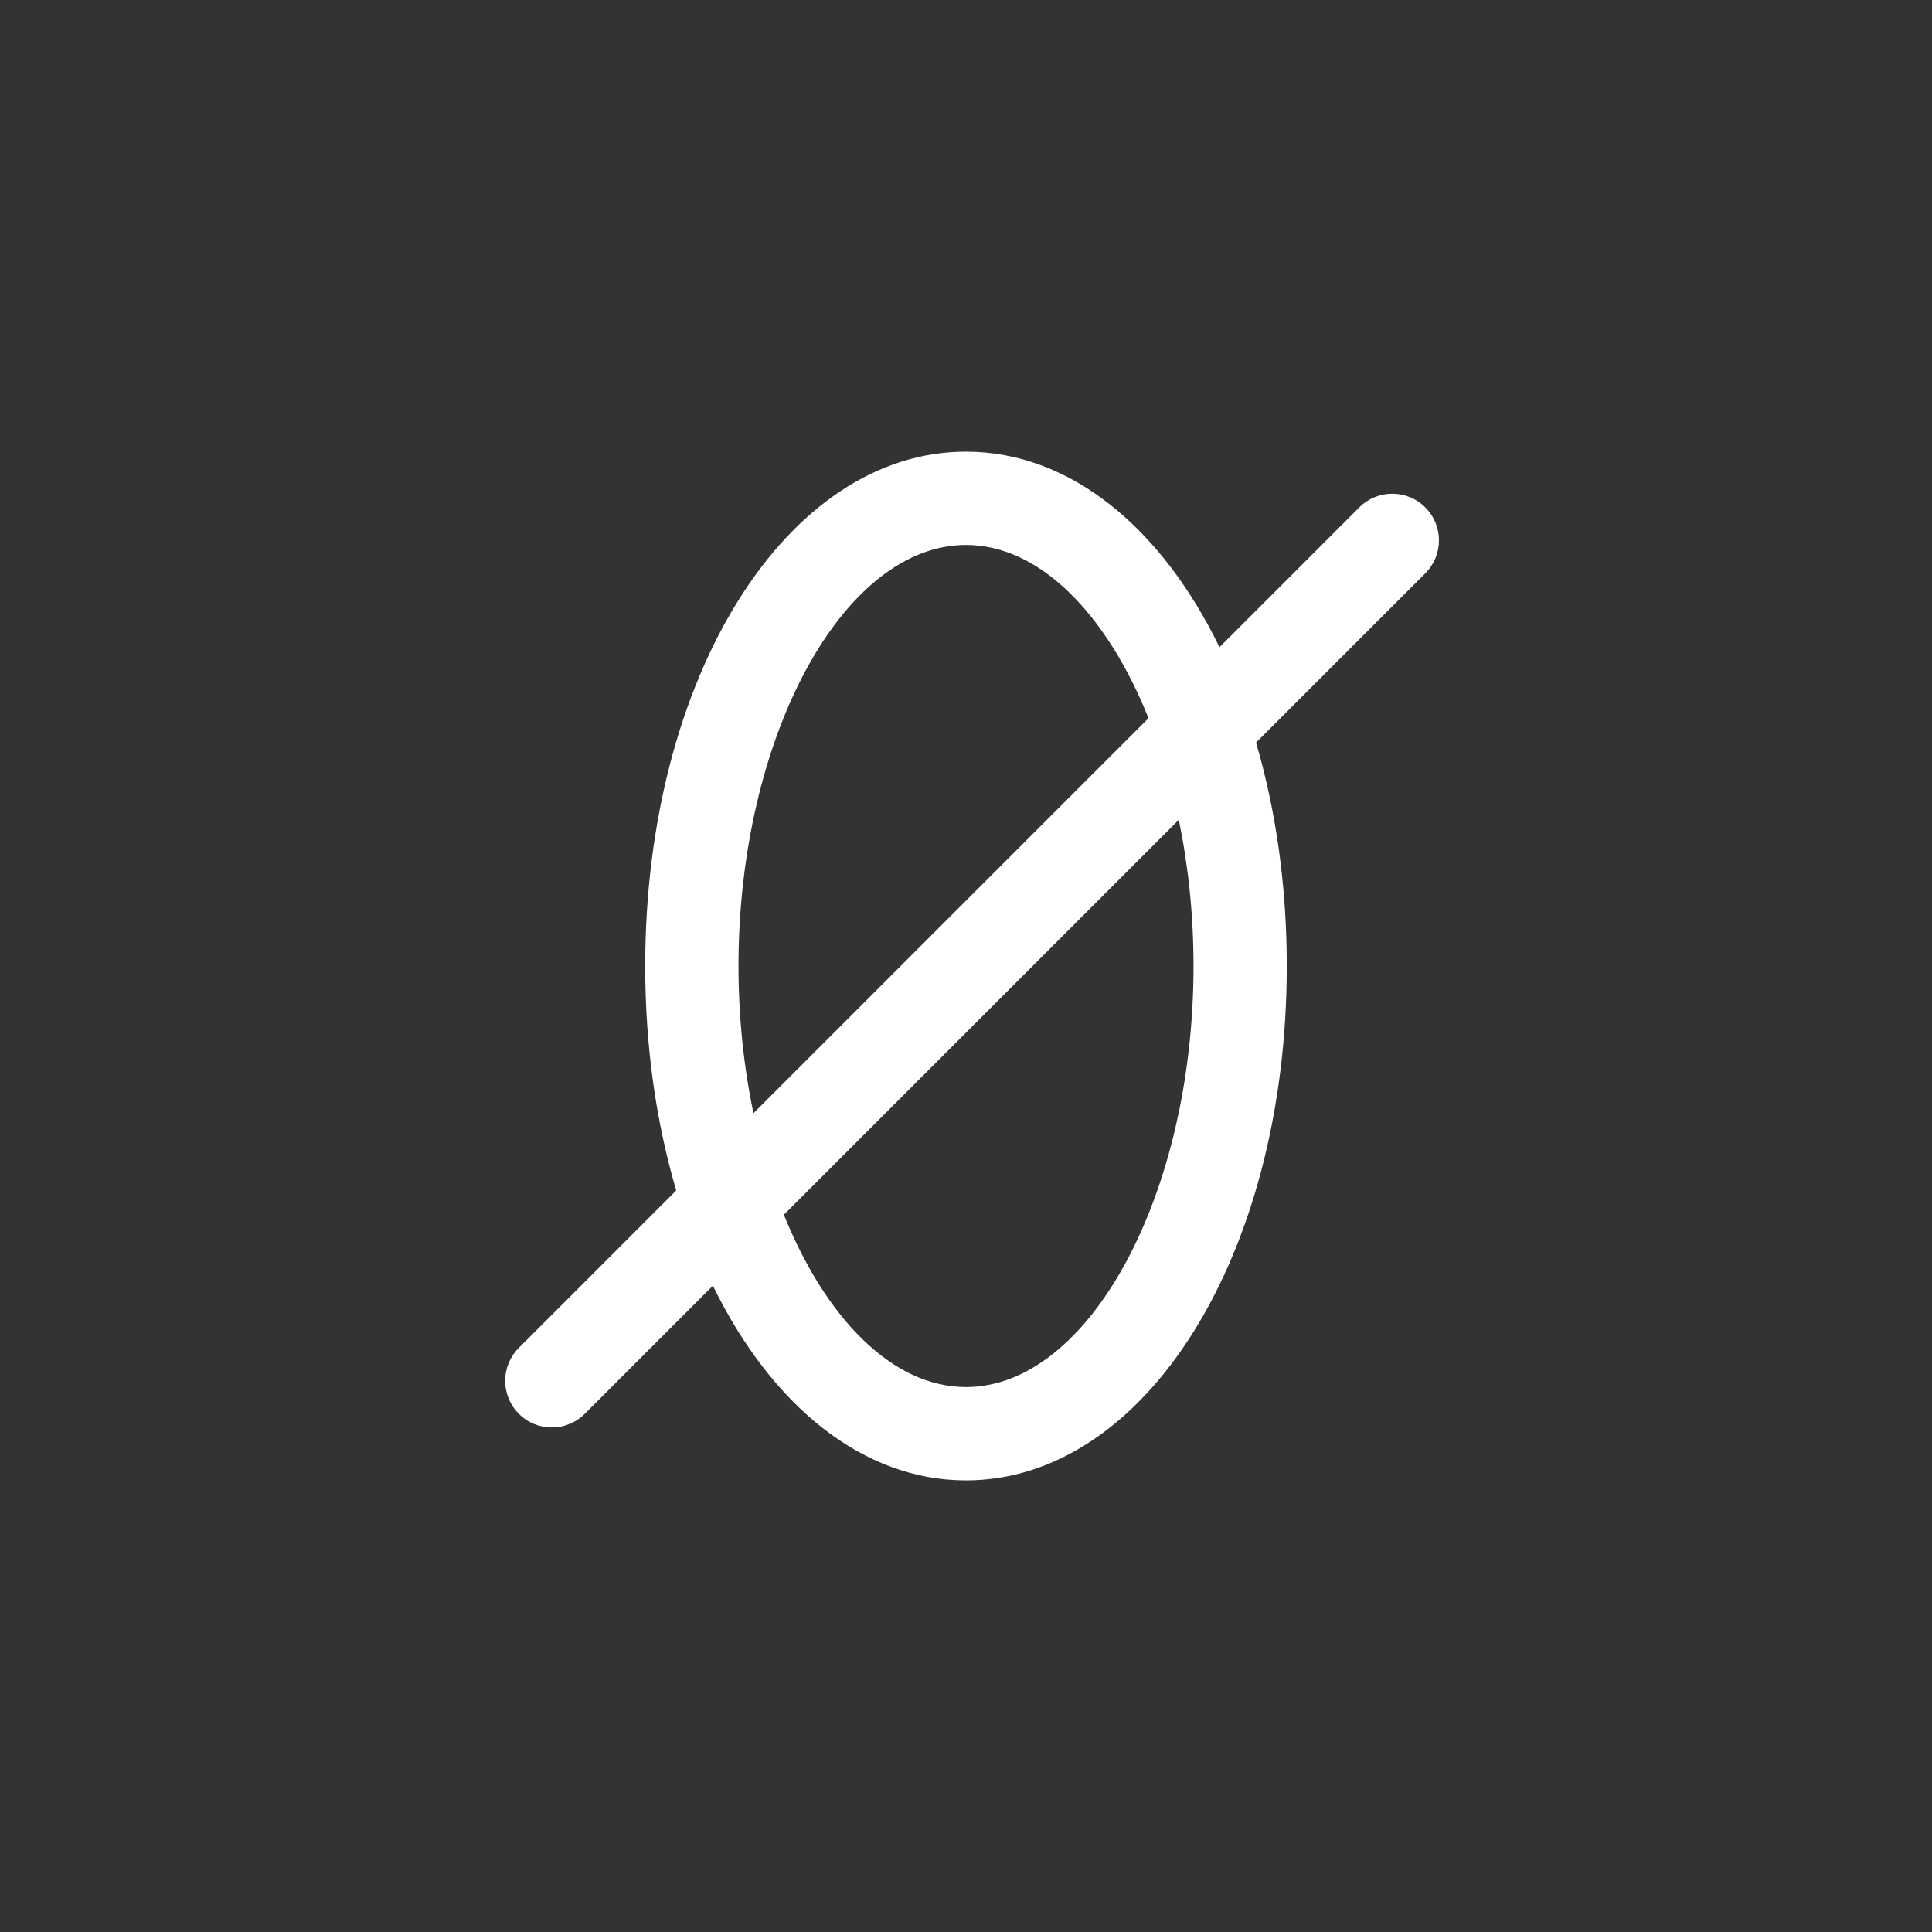 <?xml version="1.0" encoding="UTF-8"?>
<svg width="752pt" height="752pt" version="1.1" viewBox="0 0 752 752" xmlns="http://www.w3.org/2000/svg">
 <rect x="0" y="0" width="752" height="752" fill="#333333" stroke="none"/>
 <path d="m554.76 197.48c-7.09-7.09-18.582-7.09-25.668 0l-54.43 54.43c-22.668-46.617-58.125-76.105-98.664-76.105-70.012 0-124.87 87.945-124.87 200.2 0 31.508 4.324 61.094 12.078 87.359l-61.266 61.266c-7.09 7.09-7.09 18.582 0 25.668 3.551 3.551 8.191 5.32 12.836 5.32 4.641 0 9.297-1.77 12.836-5.32l49.867-49.867c22.668 46.426 58.062 75.773 98.504 75.773 70.012 0 124.87-87.945 124.87-200.2 0-31.352-4.277-60.809-11.965-86.965l65.875-65.875c7.102-7.102 7.102-18.594-0.004-25.684zm-267.32 178.52c0-88.844 40.555-163.89 88.559-163.89 28.699 0 54.746 26.836 71.039 67.422l-153.77 153.77c-3.758-17.934-5.824-37.254-5.824-57.305zm177.12 0c0 88.844-40.555 163.89-88.559 163.89-28.621 0-54.59-26.695-70.895-67.074l153.72-153.72c3.691 17.82 5.731 37.016 5.731 56.906z" fill="#fff"/>
</svg>
